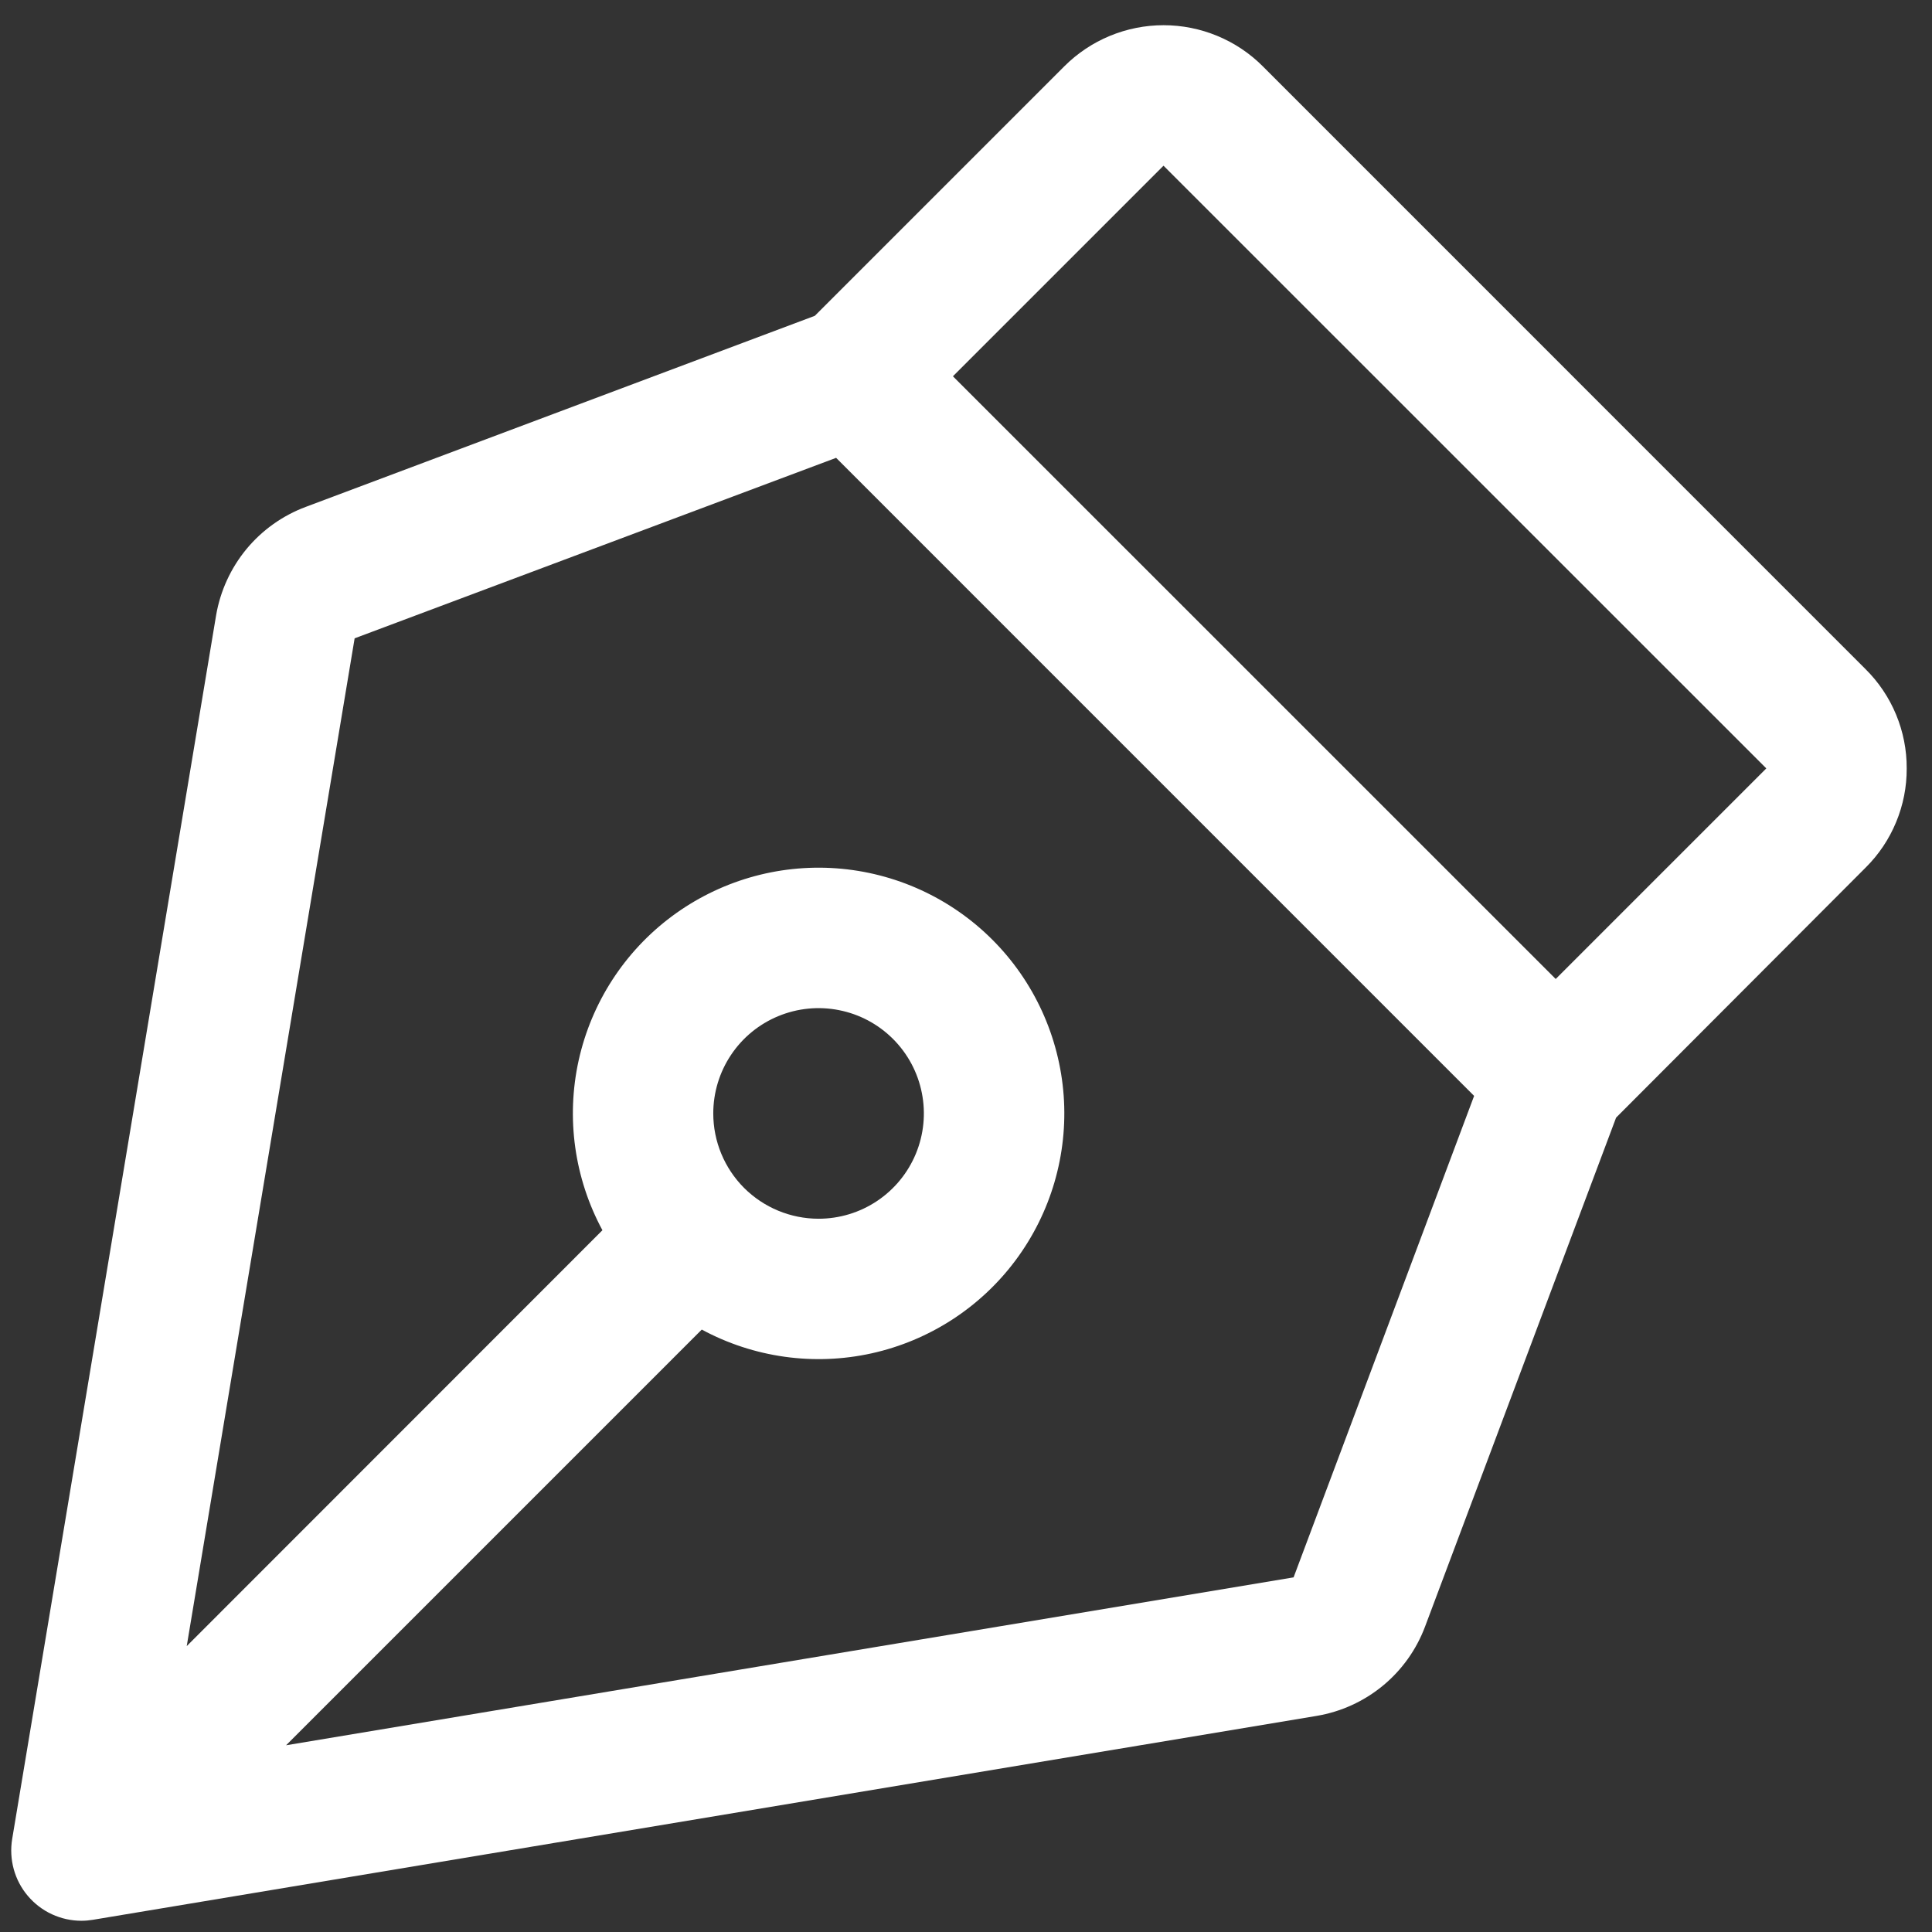 <svg width="43" height="43" viewBox="0 0 43 43" fill="none" xmlns="http://www.w3.org/2000/svg">
<rect x="0" y="0" width="43" height="43" fill="#333333" stroke="none"/>
<path d="M42.437 17.102C42.439 16.691 42.358 16.284 42.201 15.905C42.044 15.526 41.813 15.182 41.521 14.893L28.107 1.477C27.817 1.186 27.473 0.956 27.093 0.799C26.714 0.642 26.308 0.561 25.897 0.561C25.487 0.561 25.081 0.642 24.701 0.799C24.322 0.956 23.978 1.186 23.687 1.477L18.135 7.029L6.807 11.281C6.292 11.473 5.836 11.797 5.486 12.22C5.136 12.644 4.903 13.152 4.81 13.693L0.271 40.93C0.234 41.154 0.246 41.383 0.306 41.602C0.366 41.821 0.473 42.024 0.62 42.197C0.767 42.37 0.949 42.51 1.155 42.605C1.361 42.7 1.585 42.75 1.812 42.75C1.899 42.75 1.985 42.742 2.07 42.728L29.305 38.19C29.846 38.099 30.353 37.868 30.777 37.519C31.2 37.171 31.524 36.717 31.717 36.203L35.969 24.875L41.521 19.312C41.813 19.023 42.044 18.679 42.201 18.299C42.359 17.919 42.439 17.512 42.437 17.102ZM28.791 35.107L6.367 38.844L15.619 29.592C16.775 30.216 18.116 30.404 19.399 30.121C20.682 29.837 21.819 29.102 22.604 28.049C23.389 26.995 23.769 25.695 23.674 24.385C23.578 23.075 23.015 21.843 22.086 20.914C21.157 19.985 19.925 19.422 18.615 19.326C17.305 19.231 16.005 19.611 14.951 20.396C13.898 21.181 13.163 22.318 12.879 23.601C12.596 24.884 12.784 26.225 13.408 27.381L4.156 36.637L7.893 14.207L18.609 10.19L32.809 24.391L28.791 35.107ZM15.875 24.781C15.875 24.318 16.012 23.865 16.27 23.479C16.527 23.094 16.893 22.793 17.322 22.616C17.75 22.439 18.221 22.392 18.676 22.483C19.131 22.573 19.548 22.796 19.876 23.124C20.204 23.452 20.427 23.869 20.517 24.324C20.608 24.779 20.561 25.25 20.384 25.678C20.207 26.106 19.906 26.473 19.521 26.73C19.135 26.988 18.682 27.125 18.219 27.125C17.597 27.125 17.001 26.878 16.561 26.439C16.122 25.999 15.875 25.403 15.875 24.781ZM34.625 21.789L21.209 8.375L25.896 3.688L39.312 17.102L34.625 21.789Z" fill="white"/>
</svg>

